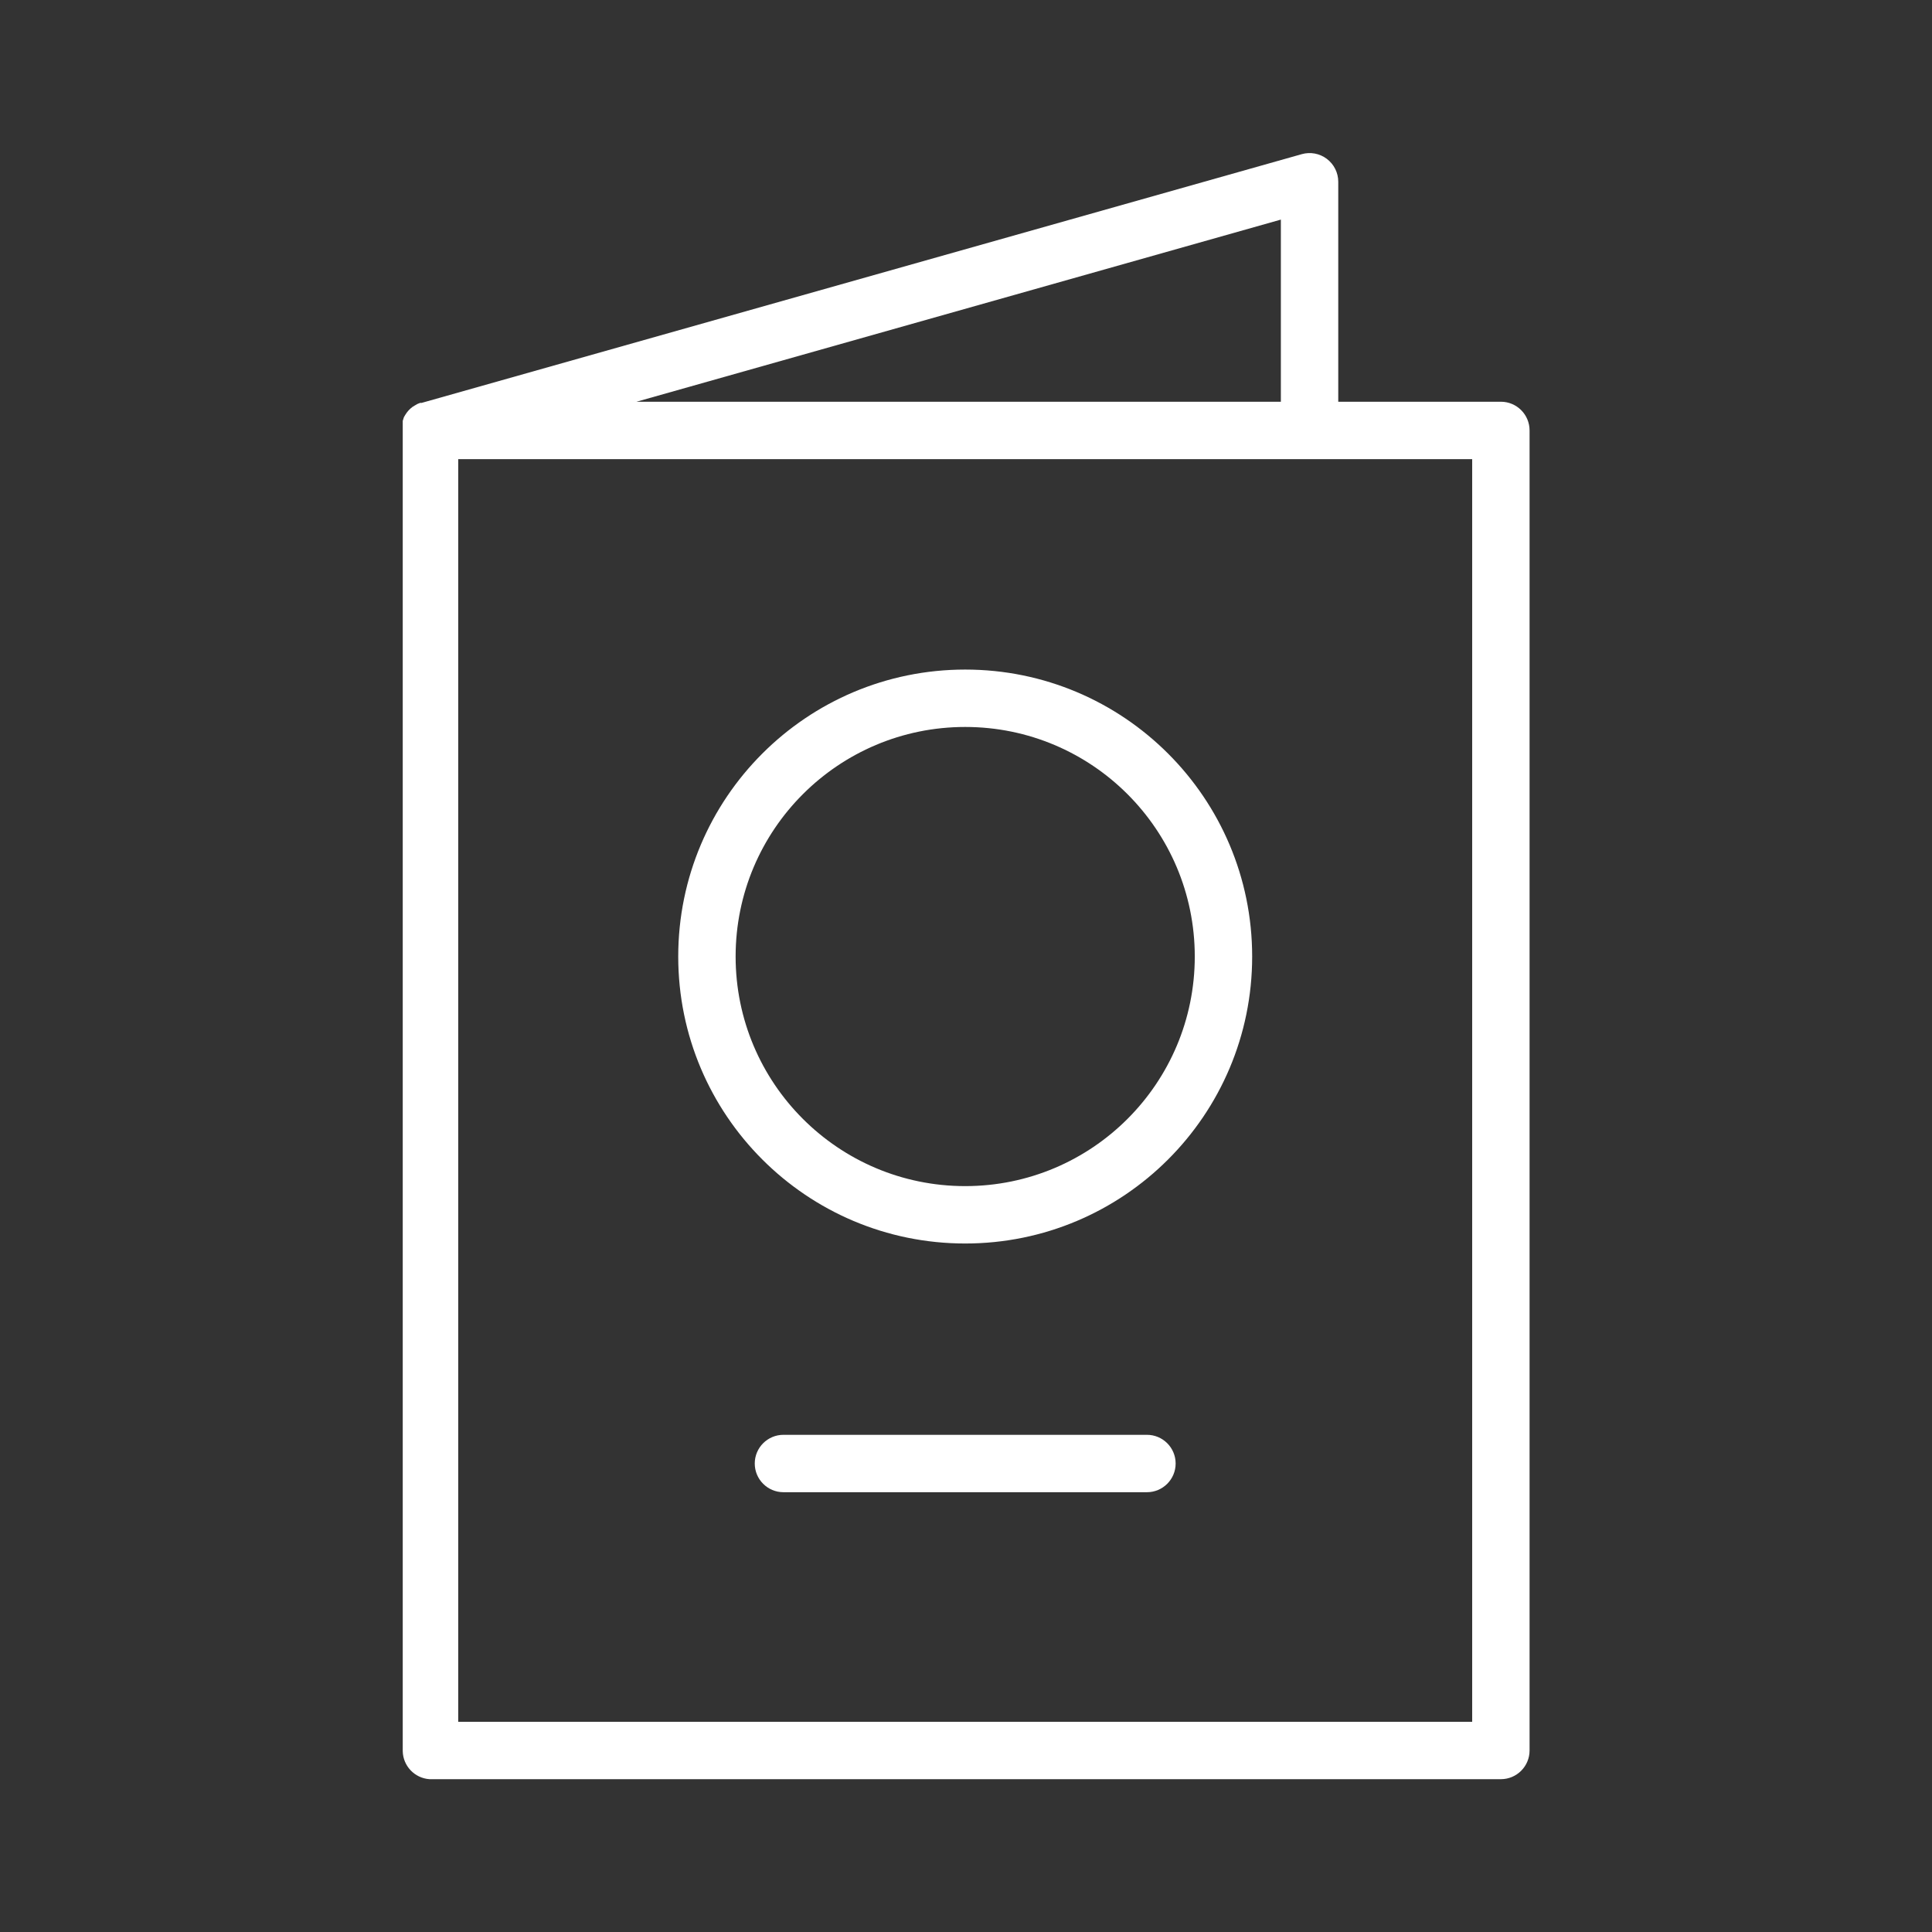 <?xml version="1.0" encoding="UTF-8"?> <svg xmlns="http://www.w3.org/2000/svg" xmlns:xlink="http://www.w3.org/1999/xlink" version="1.1" width="101px" height="101px" viewBox="0,0,256,256"><rect x="0" y="0" width="256" height="256" fill="#333333" stroke="none"/><g fill="#ffffff" fill-rule="nonzero" stroke="none" stroke-width="1" stroke-linecap="butt" stroke-linejoin="miter" stroke-miterlimit="10" stroke-dasharray="" stroke-dashoffset="0" font-family="none" font-weight="none" font-size="none" text-anchor="none" style="mix-blend-mode: normal"><g transform="translate(0,0)"><g><g transform="translate(-0.124,5.066) scale(2.535,2.535)"><path d="M78.5,19h-8.5v-11.5c-0.001,-0.47 -0.222,-0.912 -0.597,-1.195c-0.375,-0.283 -0.861,-0.374 -1.313,-0.245l-46,13h-0.08l-0.15,0.06l-0.12,0.07l-0.13,0.08l-0.11,0.09l-0.1,0.1l-0.09,0.11l-0.08,0.12l-0.07,0.12l-0.06,0.19v0.14c0,0 0,0.09 0,0.14c-0.003,0.053 -0.003,0.107 0,0.16c0,0 0,0.06 0,0.09v69c0.014,0.779 0.622,1.418 1.4,1.47h56c0.828,0 1.5,-0.672 1.5,-1.5v-69c0,-0.828 -0.672,-1.5 -1.5,-1.5zM67,19h-33.68l33.68,-9.52zM77,88h-53v-66h53z"></path><path d="M50.5,33c-8.284,0 -15,6.716 -15,15c0,8.284 6.716,15 15,15c8.284,0 15,-6.716 15,-15c0,-8.284 -6.716,-15 -15,-15zM50.5,60c-6.627,0 -12,-5.373 -12,-12c0,-6.627 5.373,-12 12,-12c6.627,0 12,5.373 12,12c0,6.627 -5.373,12 -12,12z"></path><path d="M60,73h-19c-0.828,0 -1.5,0.672 -1.5,1.5c0,0.828 0.672,1.5 1.5,1.5h19c0.828,0 1.5,-0.672 1.5,-1.5c0,-0.828 -0.672,-1.5 -1.5,-1.5z"></path></g></g></g></g></svg> 